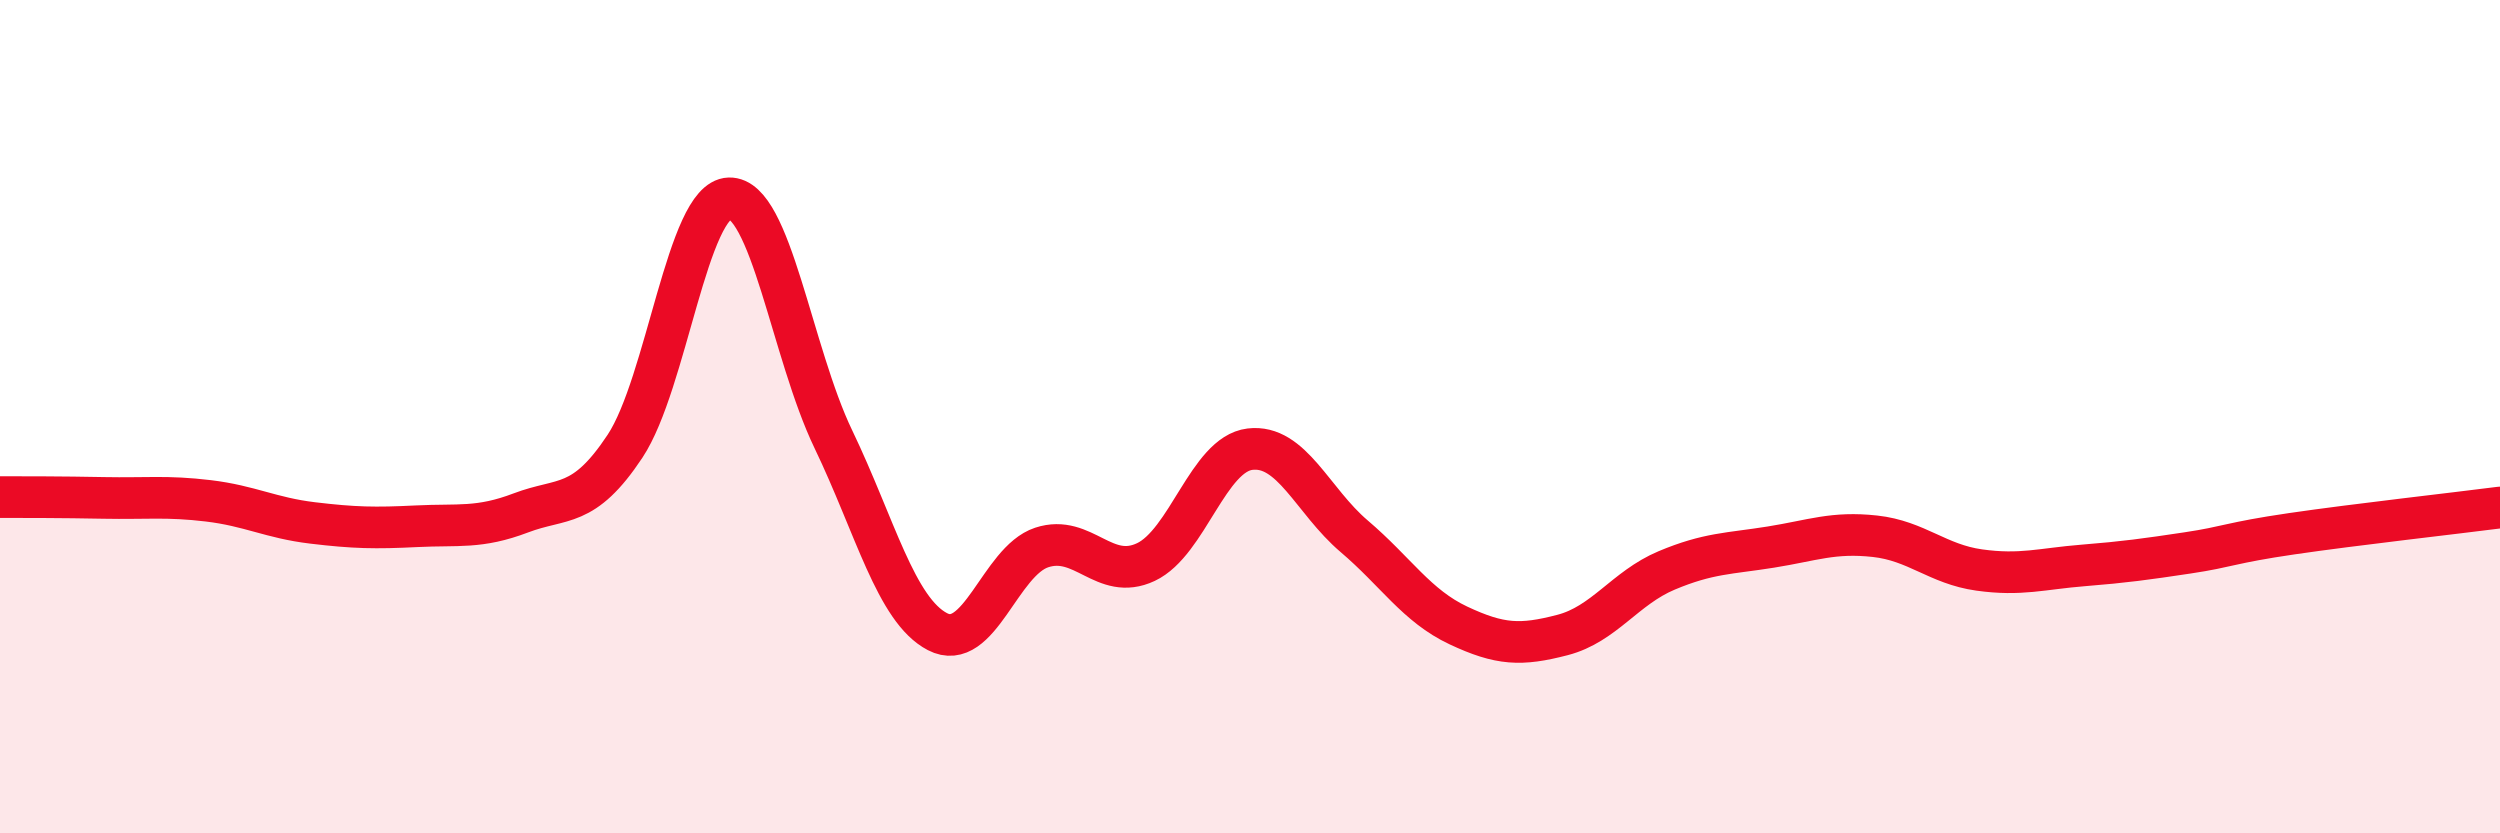 
    <svg width="60" height="20" viewBox="0 0 60 20" xmlns="http://www.w3.org/2000/svg">
      <path
        d="M 0,11.93 C 0.5,11.93 1.5,11.93 2.5,11.95 C 3.5,11.97 4,11.9 5,12.02 C 6,12.14 6.5,12.43 7.5,12.55 C 8.5,12.67 9,12.68 10,12.63 C 11,12.58 11.5,12.69 12.5,12.31 C 13.5,11.93 14,12.22 15,10.71 C 16,9.2 16.5,4.79 17.5,4.76 C 18.5,4.73 19,8.46 20,10.54 C 21,12.62 21.5,14.64 22.5,15.16 C 23.5,15.68 24,13.47 25,13.14 C 26,12.81 26.5,13.96 27.5,13.49 C 28.5,13.02 29,10.9 30,10.78 C 31,10.66 31.5,12.02 32.5,12.87 C 33.5,13.72 34,14.54 35,15.01 C 36,15.48 36.5,15.5 37.5,15.24 C 38.5,14.98 39,14.11 40,13.69 C 41,13.27 41.5,13.29 42.5,13.13 C 43.5,12.97 44,12.76 45,12.87 C 46,12.98 46.5,13.54 47.5,13.68 C 48.5,13.82 49,13.65 50,13.57 C 51,13.49 51.5,13.42 52.5,13.27 C 53.5,13.12 53.5,13.03 55,12.81 C 56.5,12.59 59,12.31 60,12.18L60 20L0 20Z"
        fill="#EB0A25"
        opacity="0.1"
        stroke-linecap="round"
        stroke-linejoin="round"
      />
      <path
        d="M 0,11.93 C 0.5,11.93 1.5,11.93 2.5,11.95 C 3.5,11.97 4,11.9 5,12.02 C 6,12.14 6.5,12.43 7.5,12.55 C 8.5,12.67 9,12.68 10,12.63 C 11,12.58 11.5,12.69 12.5,12.31 C 13.5,11.93 14,12.22 15,10.71 C 16,9.2 16.5,4.79 17.5,4.76 C 18.5,4.73 19,8.46 20,10.54 C 21,12.62 21.5,14.64 22.5,15.16 C 23.5,15.68 24,13.47 25,13.14 C 26,12.81 26.5,13.96 27.5,13.49 C 28.5,13.02 29,10.9 30,10.78 C 31,10.66 31.5,12.02 32.5,12.87 C 33.5,13.72 34,14.54 35,15.01 C 36,15.48 36.5,15.5 37.5,15.24 C 38.5,14.98 39,14.11 40,13.69 C 41,13.27 41.5,13.29 42.5,13.13 C 43.5,12.97 44,12.76 45,12.87 C 46,12.98 46.5,13.54 47.5,13.68 C 48.5,13.82 49,13.65 50,13.57 C 51,13.49 51.5,13.42 52.5,13.27 C 53.5,13.12 53.5,13.03 55,12.81 C 56.5,12.59 59,12.31 60,12.18"
        stroke="#EB0A25"
        stroke-width="1"
        fill="none"
        stroke-linecap="round"
        stroke-linejoin="round"
      />
    </svg>
  